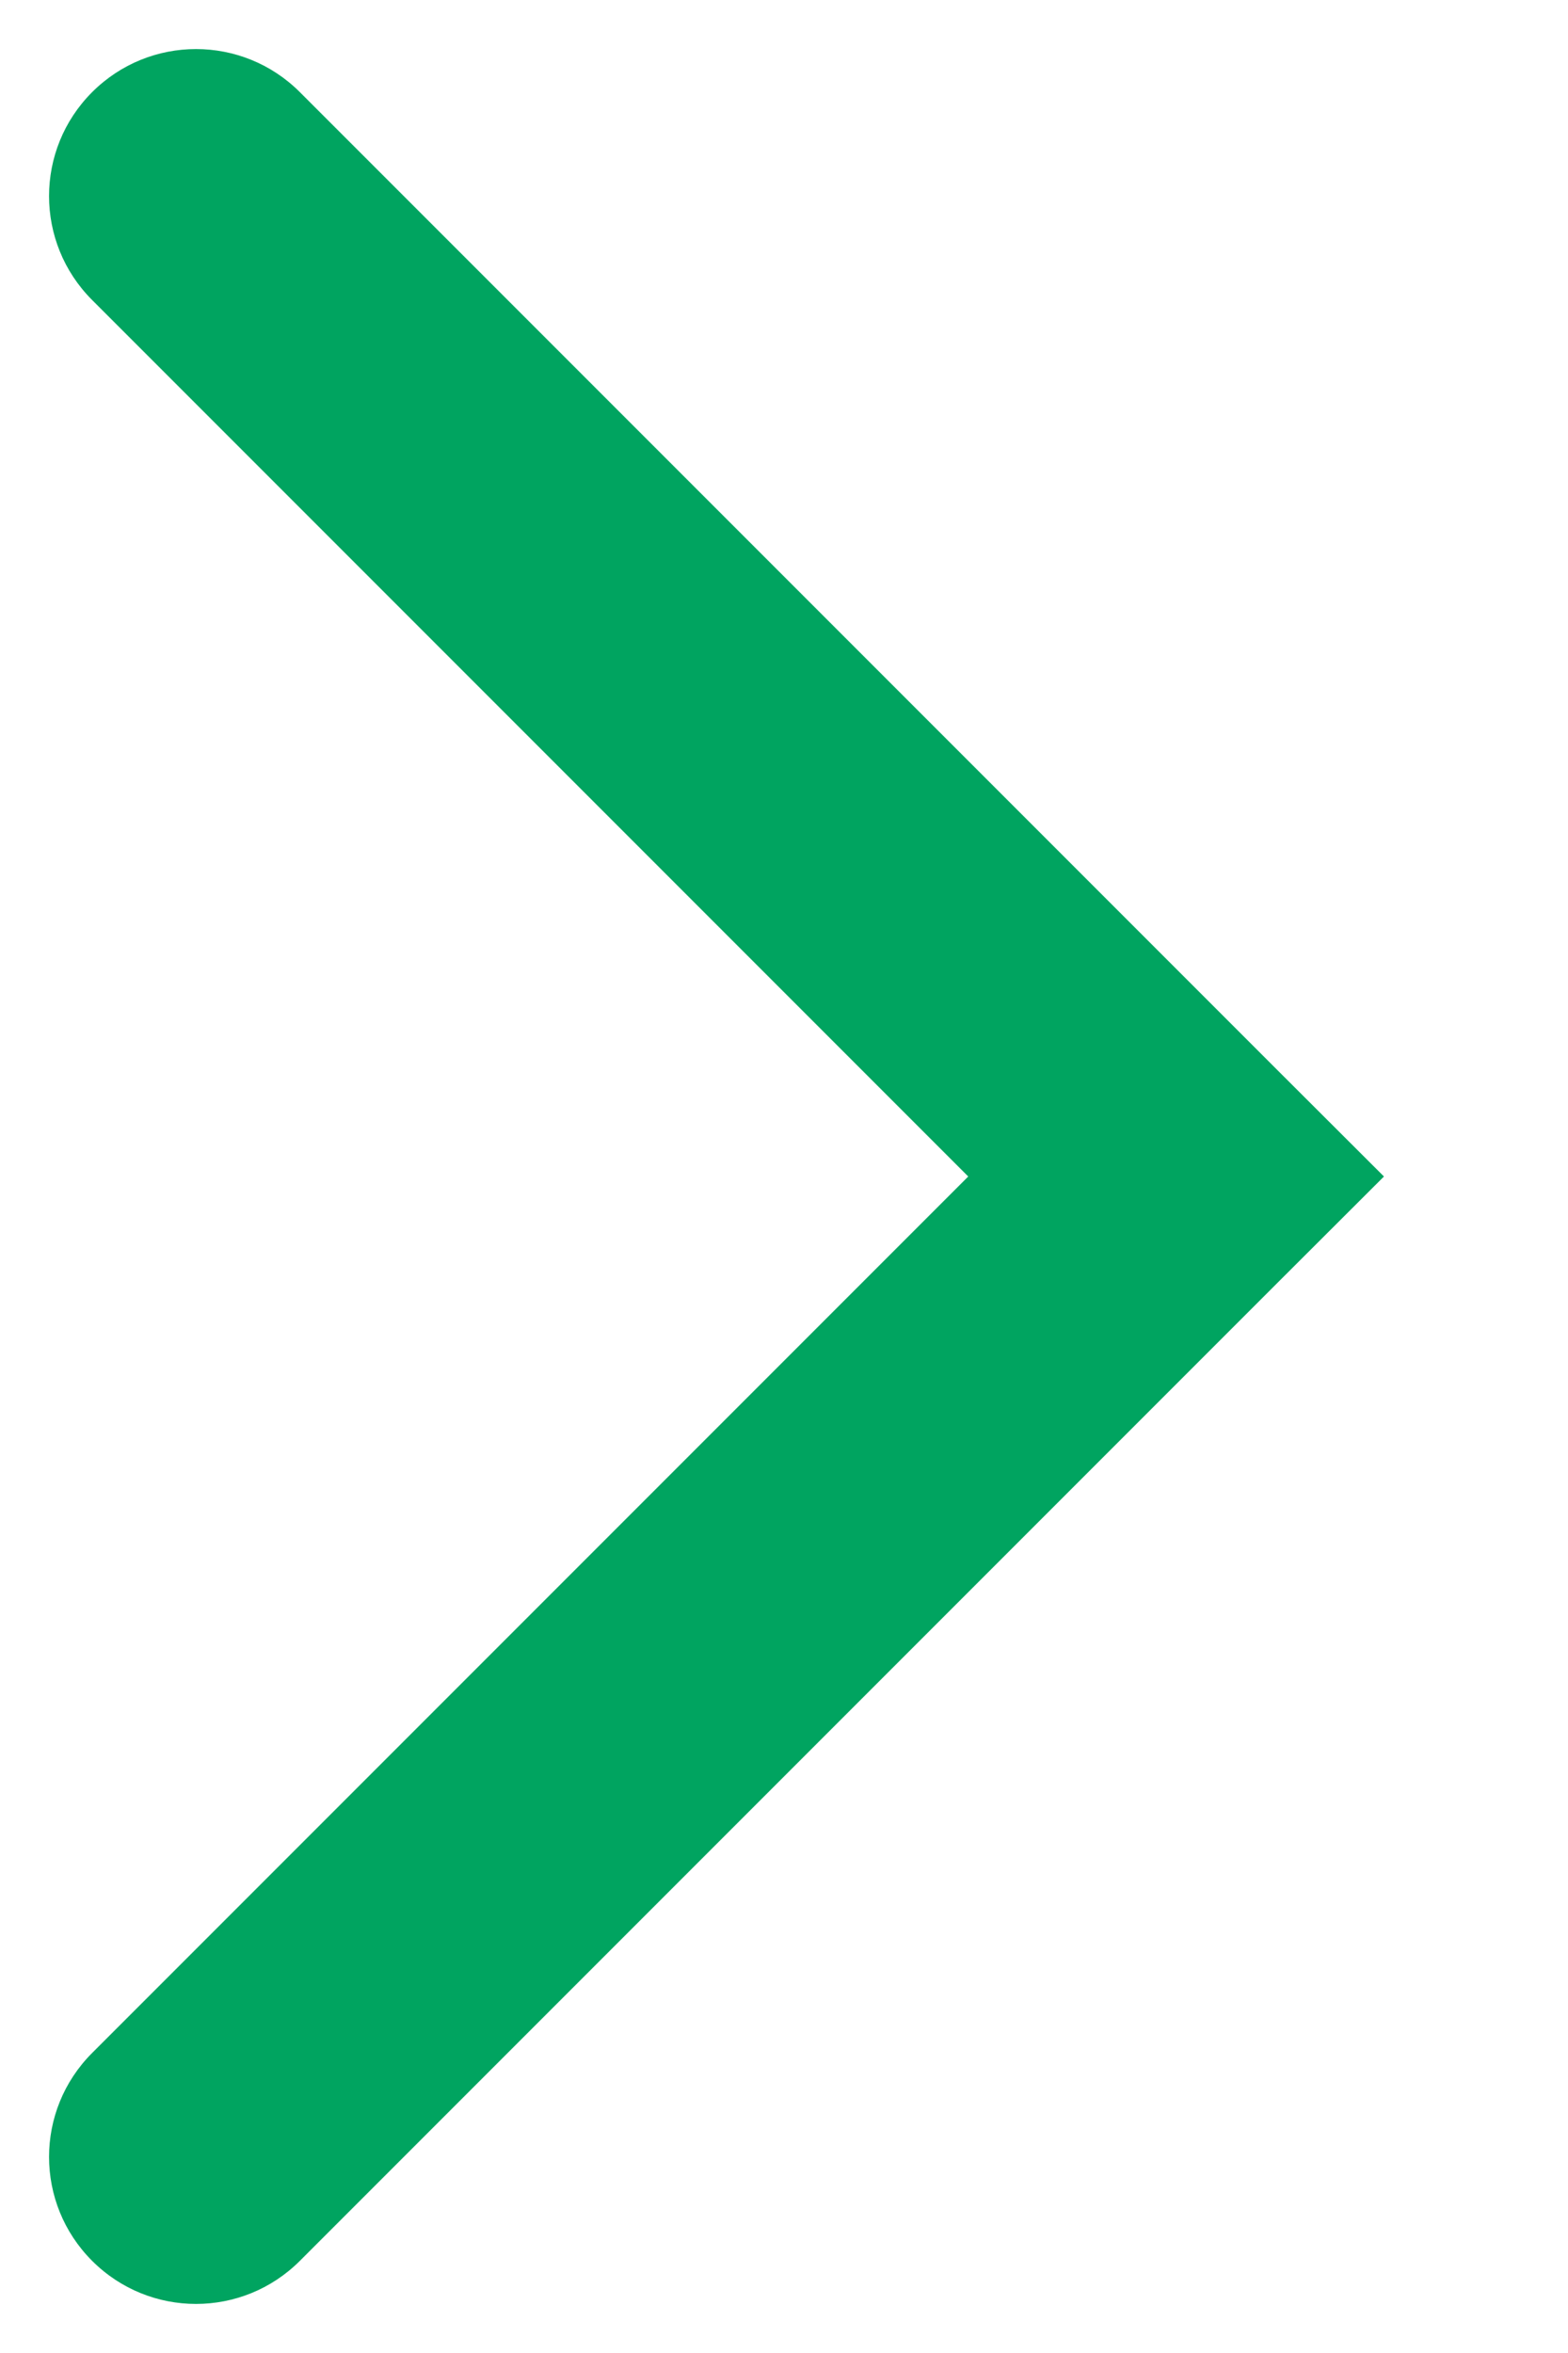 <svg width="8" height="12" viewBox="0 0 8 12" fill="none" xmlns="http://www.w3.org/2000/svg">
<path d="M1.53 0.47C1.237 0.177 0.763 0.177 0.47 0.47C0.177 0.763 0.177 1.237 0.47 1.53L1.53 0.47ZM6 6L6.53 6.53L7.061 6L6.53 5.47L6 6ZM0.47 10.47C0.177 10.763 0.177 11.237 0.47 11.53C0.763 11.823 1.237 11.823 1.53 11.53L0.47 10.47ZM0.47 1.53L5.47 6.53L6.53 5.47L1.53 0.47L0.47 1.53ZM5.47 5.47L0.47 10.47L1.53 11.53L6.53 6.53L5.47 5.47Z" fill="#00A460"/>
</svg>
